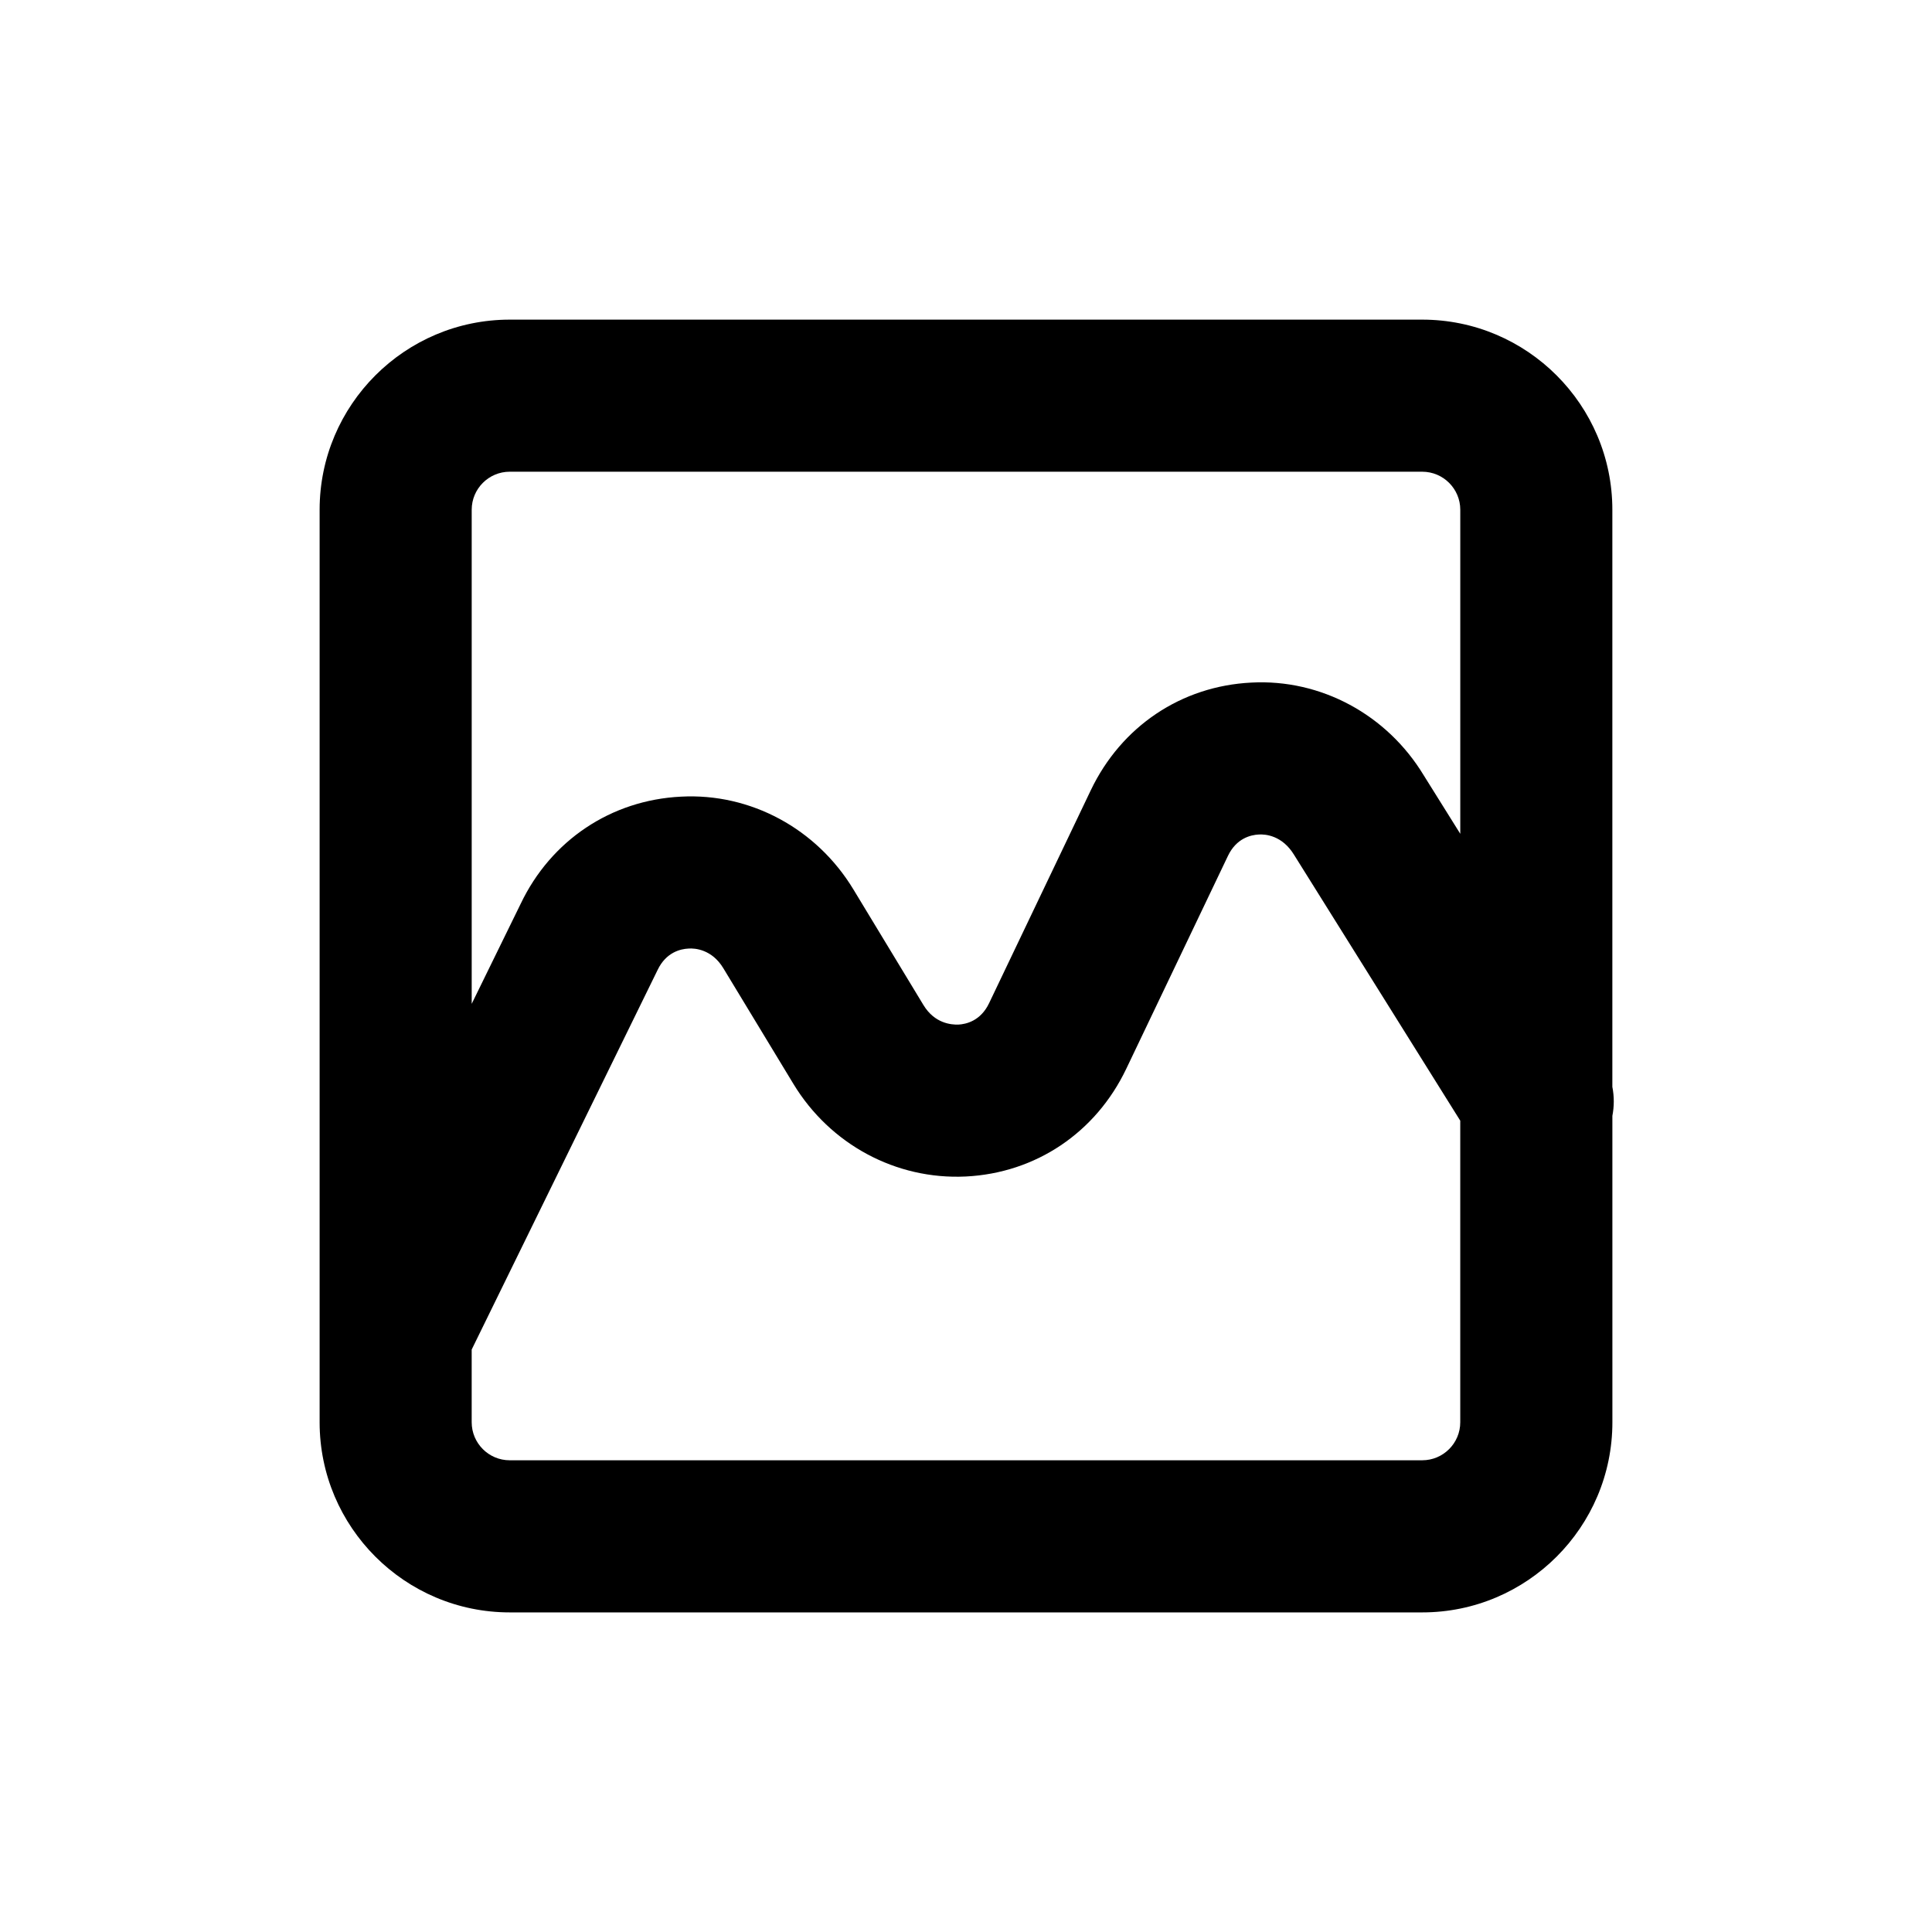 <?xml version="1.0" encoding="UTF-8"?>
<!-- Uploaded to: SVG Repo, www.svgrepo.com, Generator: SVG Repo Mixer Tools -->
<svg fill="#000000" width="800px" height="800px" version="1.1" viewBox="144 144 512 512" xmlns="http://www.w3.org/2000/svg">
 <path d="m571.29 432.05v-152.96c0-27.781-22.602-50.383-50.383-50.383h-241.82c-27.781 0-50.383 22.602-50.383 50.383v241.83c0 27.781 22.602 50.383 50.383 50.383h241.83c27.781 0 50.383-22.602 50.383-50.383l-0.004-81.199c0.488-2.516 0.5-5.109 0-7.664zm-292.21-163.04h241.83c5.559 0 10.078 4.519 10.078 10.078v85.879l-9.691-15.508c-9.723-16.062-27.234-25.559-45.691-24.566-18.547 0.922-34.445 11.594-42.543 28.547l-26.949 56.426c-2.238 4.684-6.074 5.562-8.168 5.664-1.789 0.039-6.223-0.238-9.23-5.195l-18.566-30.648c-9.73-16.062-27.215-25.555-45.691-24.566-18.547 0.922-34.445 11.594-42.457 28.363l-12.996 26.543v-130.94c0-5.559 4.519-10.078 10.078-10.078zm241.83 261.98h-241.83c-5.559 0-10.078-4.519-10.078-10.078v-19.266l49.277-100.61c2.238-4.684 6.082-5.559 8.172-5.656 1.762-0.137 6.227 0.242 9.227 5.188l18.566 30.648c9.734 16.07 27.191 25.461 45.695 24.57 18.539-0.922 34.445-11.598 42.535-28.551l26.949-56.426c2.238-4.684 6.082-5.559 8.172-5.656 1.762-0.109 6.223 0.238 9.371 5.43l44.016 70.41v79.922c0 5.555-4.519 10.074-10.074 10.074z"/>
</svg>
